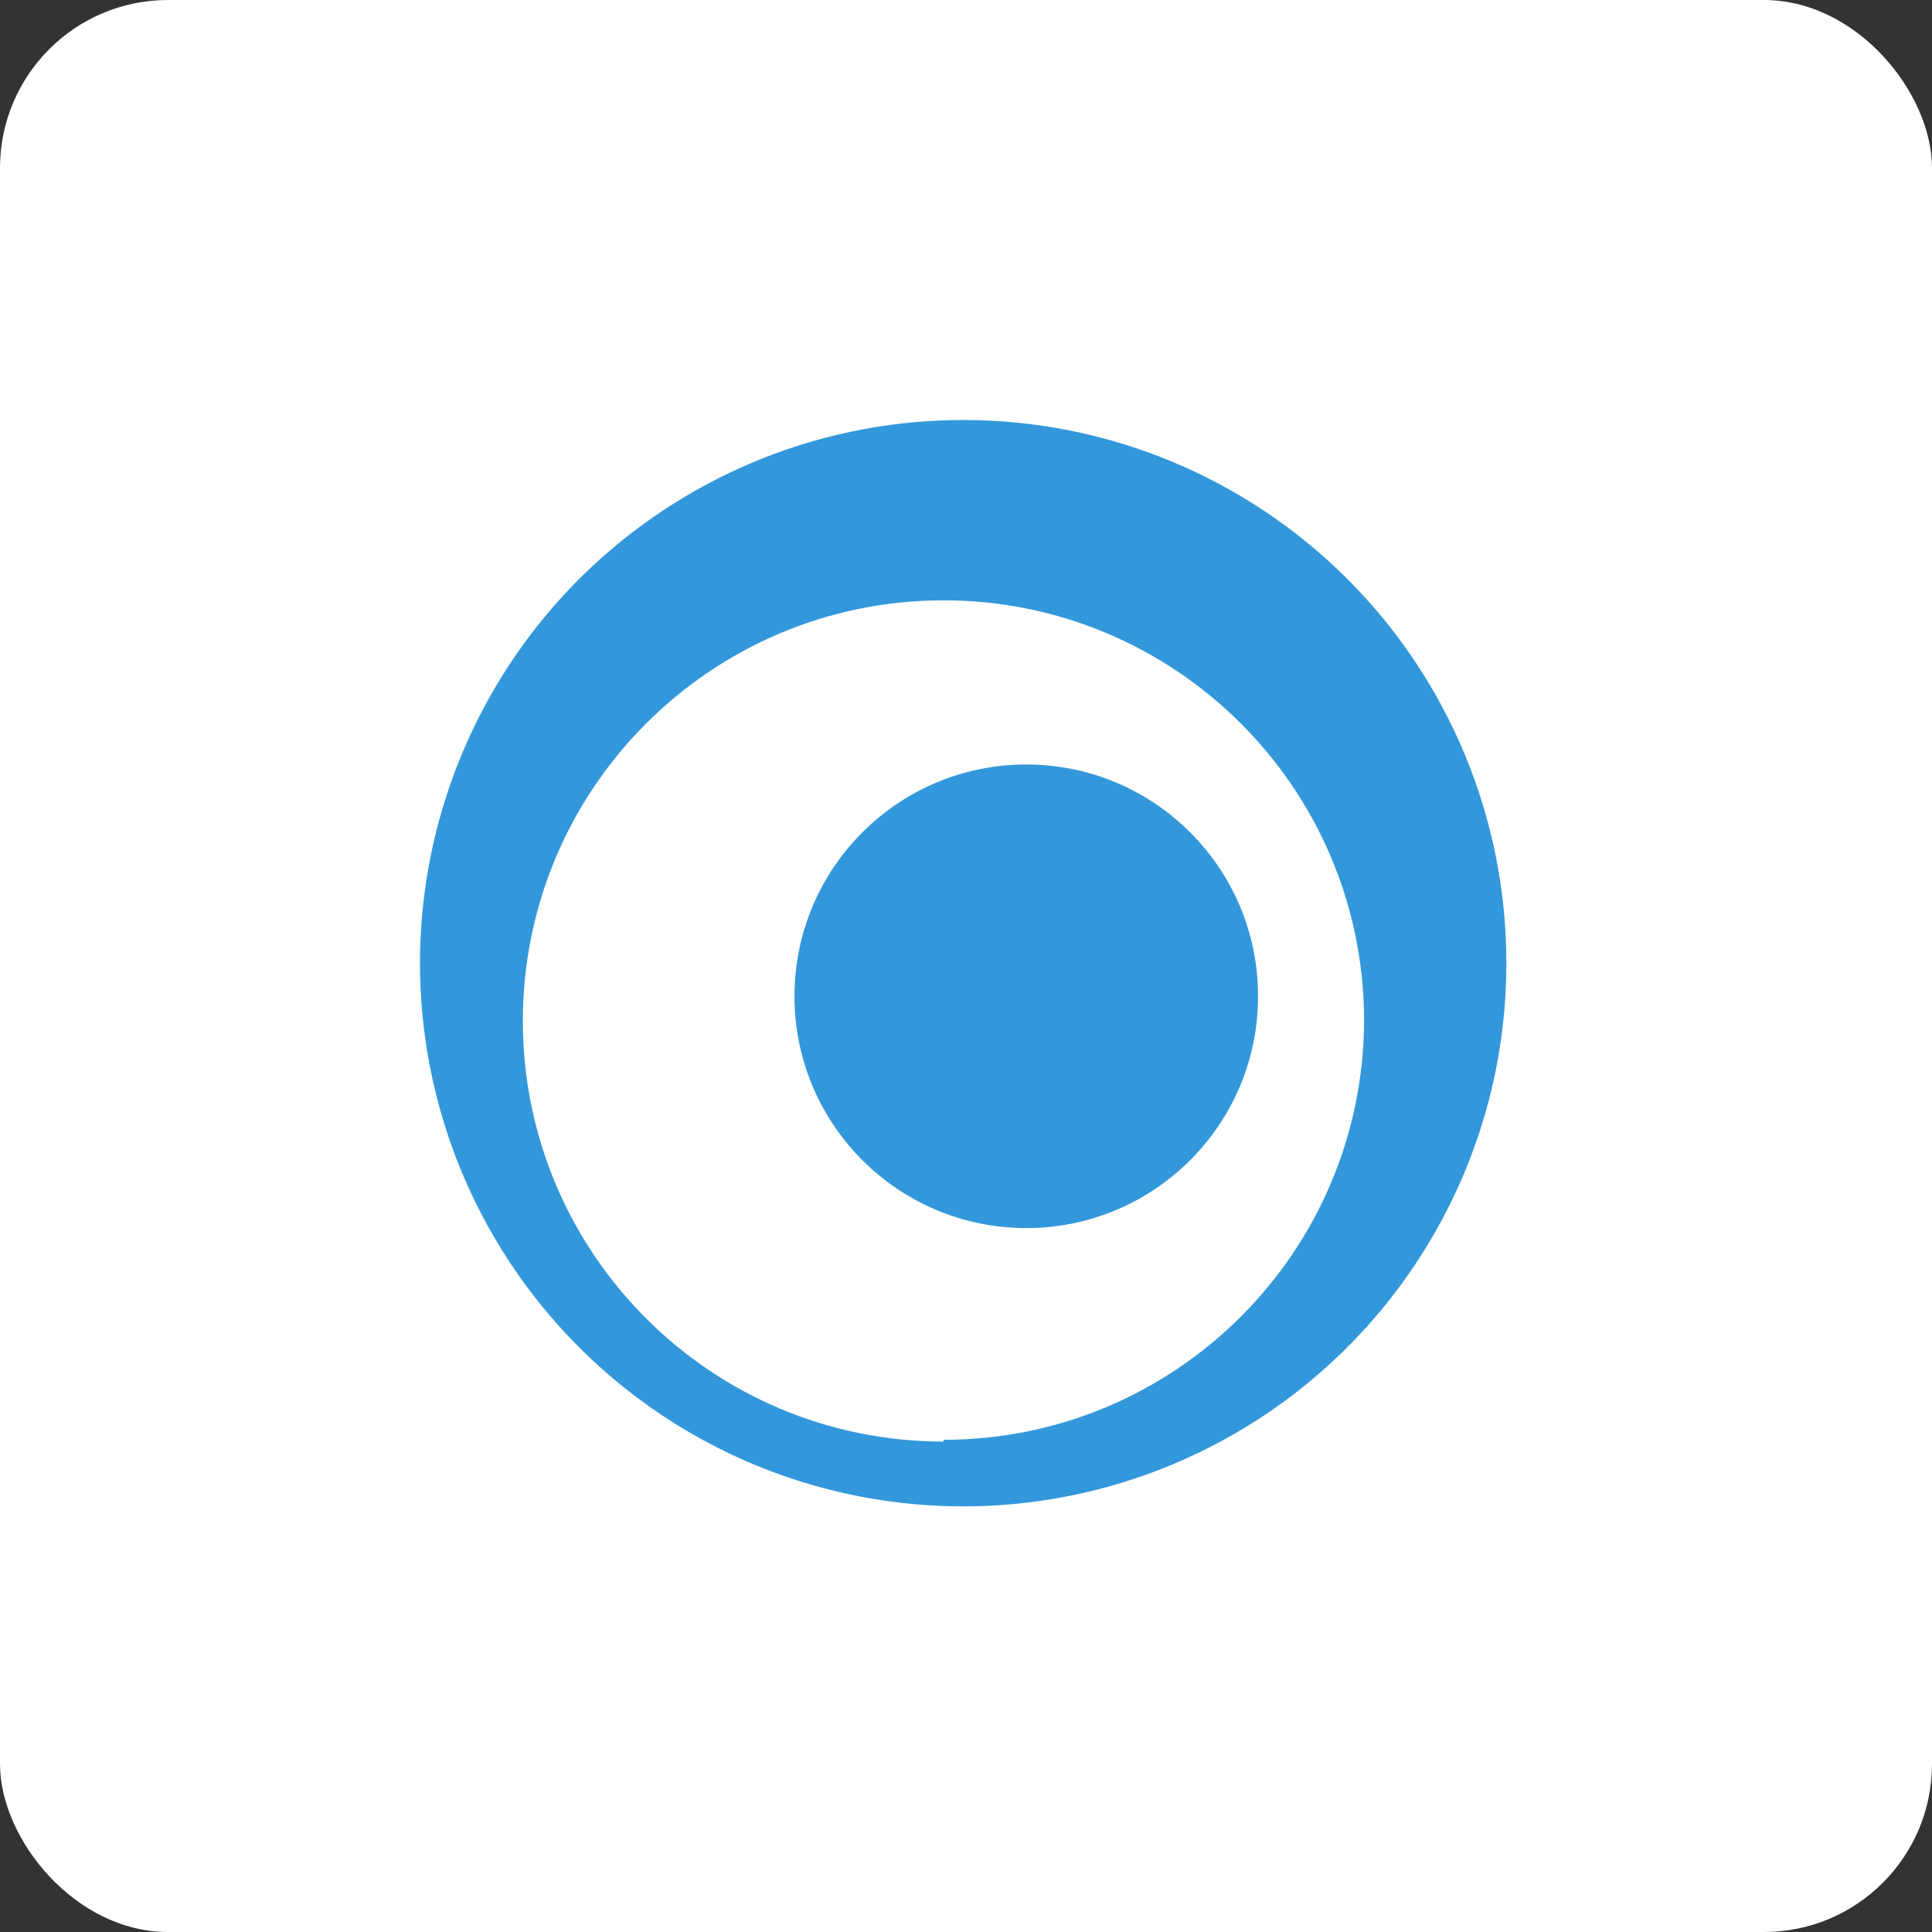 <?xml version="1.0" encoding="UTF-8"?>
<svg width="46px" height="46px" viewBox="0 0 46 46" version="1.1" xmlns="http://www.w3.org/2000/svg" xmlns:xlink="http://www.w3.org/1999/xlink">
    <rect x="0" y="0" width="46" height="46" fill="#333333" stroke="none"/>
    <!-- Generator: Sketch 55.2 (78181) - https://sketchapp.com -->
    <desc>Created with Sketch.</desc>
    <g id="Page-11-(Q3)" stroke="none" stroke-width="1" fill="none" fill-rule="evenodd">
        <g id="morningscore" fill-rule="nonzero">
            <rect id="Rectangle-17-Copy-6" fill="#FFFFFF" x="0" y="0" width="46" height="46" rx="4"></rect>
            <g id="Group-37" transform="translate(10, 10)" fill="#3398DB">
                <path d="M12.942,2.73277151e-06 C7.709,-0.003 2.99,3.146 0.986,7.98 C-1.017,12.813 0.088,18.378 3.788,22.078 C7.488,25.778 13.053,26.884 17.886,24.88 C22.72,22.876 25.87,18.157 25.866,12.925 C25.866,9.497 24.504,6.209 22.081,3.786 C19.657,1.362 16.369,2.73277151e-06 12.942,2.73277151e-06 L12.942,2.73277151e-06 Z M12.464,24.323 C6.938,24.323 2.457,19.848 2.449,14.322 C2.442,8.797 6.911,4.31 12.436,4.294 C17.961,4.279 22.455,8.741 22.478,14.266 C22.478,19.797 17.994,24.281 12.464,24.281 L12.464,24.323 Z" id="Shape"></path>
                <circle id="Oval" cx="14.435" cy="13.721" r="5.519"></circle>
            </g>
        </g>
    </g>
</svg>